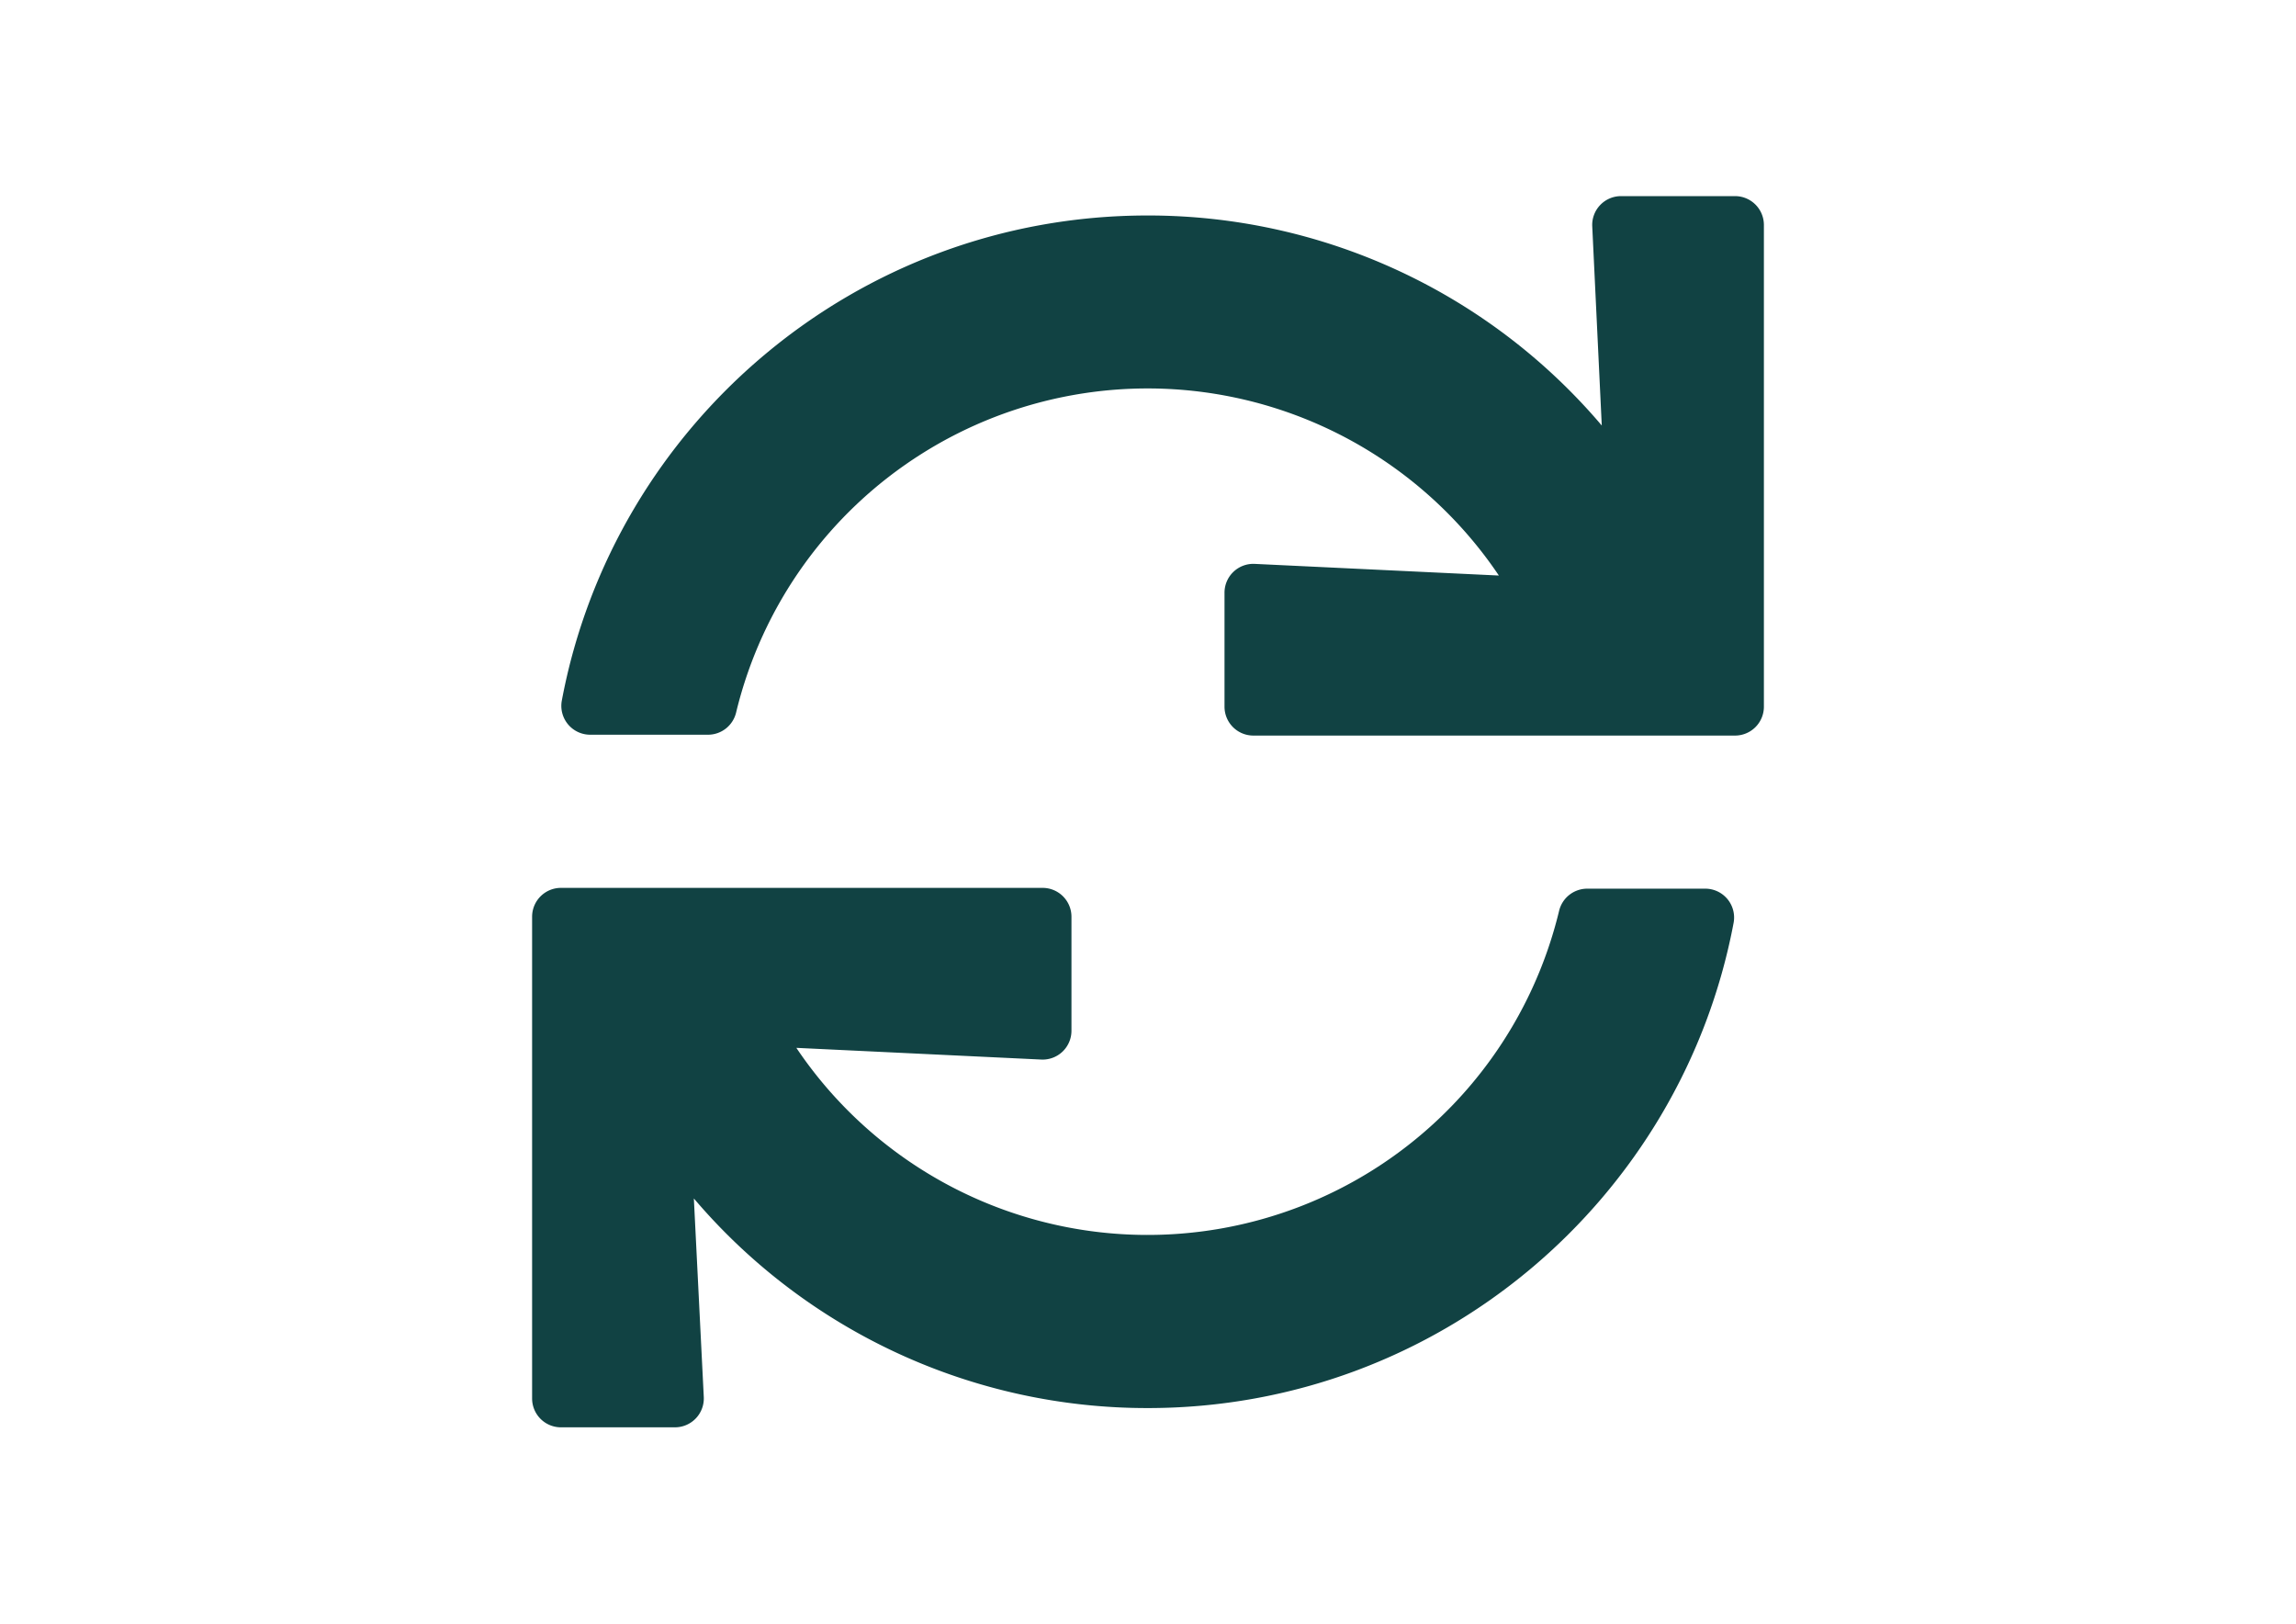 <svg id="Ebene_1" data-name="Ebene 1" xmlns="http://www.w3.org/2000/svg" viewBox="0 0 841.89 595.28"><defs><style>.cls-1{fill:#114243;}</style></defs><title>Unbenannt-3</title><path class="cls-1" d="M571.67,334A10.61,10.61,0,0,1,582,325.8h43.27a10.58,10.58,0,0,1,10.41,12.5c-19.08,101.29-108,177.92-214.85,177.92a218.09,218.09,0,0,1-166.41-76.85l3.64,72.8a10.59,10.59,0,0,1-10.57,11.11H205.69a10.58,10.58,0,0,1-10.58-10.58V336.09a10.58,10.58,0,0,1,10.58-10.58H382.3a10.58,10.58,0,0,1,10.58,10.58v41.79a10.57,10.57,0,0,1-11.08,10.57L292,384.16A155.22,155.22,0,0,0,571.67,334ZM594.4,71.9h41.8a10.58,10.58,0,0,1,10.58,10.58V259.09a10.58,10.58,0,0,1-10.58,10.58H459.59A10.58,10.58,0,0,1,449,259.09V217.3a10.57,10.57,0,0,1,11.08-10.57L549.6,211a155.22,155.22,0,0,0-279.68,50.2,10.6,10.6,0,0,1-10.29,8.16H216.36A10.58,10.58,0,0,1,206,256.88C225,155.59,314,79,420.8,79a218.11,218.11,0,0,1,166.53,77l-3.49-73A10.57,10.57,0,0,1,594.4,71.9Z"/></svg>